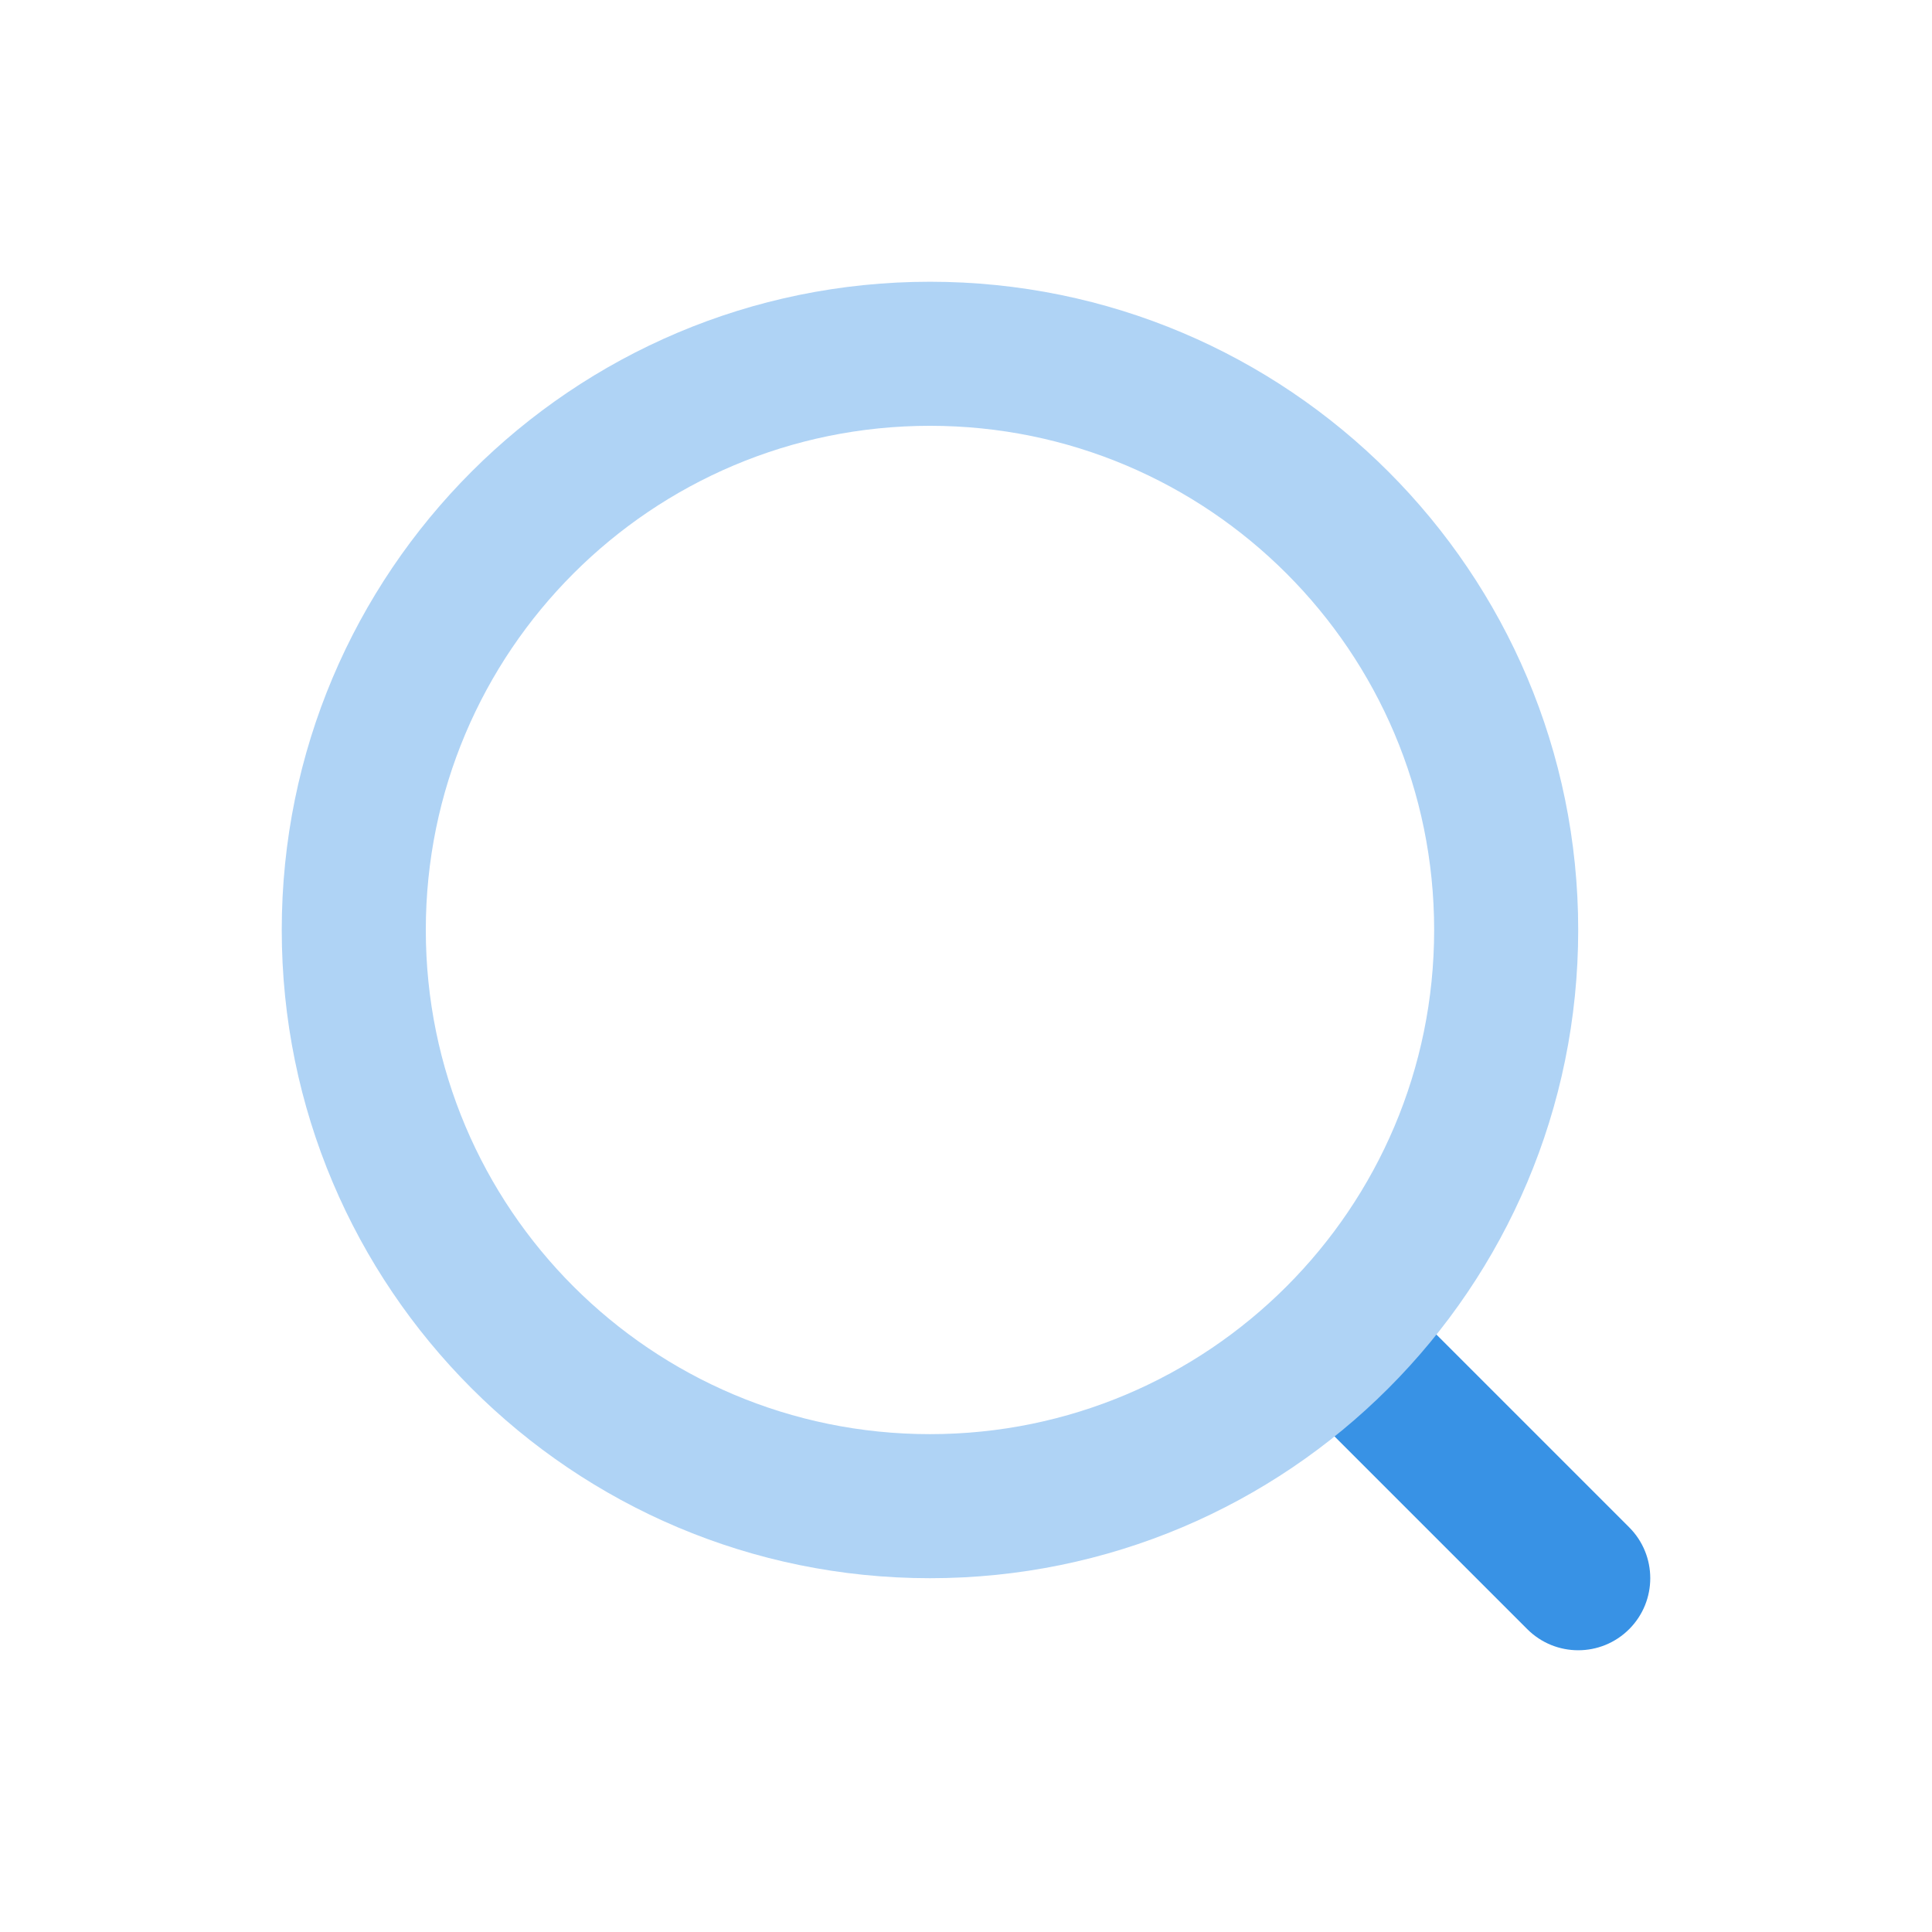 <svg width="48" height="48" viewBox="0 0 48 48" fill="none" xmlns="http://www.w3.org/2000/svg">
<path fill-rule="evenodd" clip-rule="evenodd" d="M32.577 32.577C33.276 31.878 34.409 31.878 35.108 32.577L40.476 37.945C41.175 38.644 41.175 39.777 40.476 40.476C39.777 41.175 38.644 41.175 37.945 40.476L32.577 35.108C31.878 34.409 31.878 33.276 32.577 32.577Z" fill="#3892E5"/>
<path fill-rule="evenodd" clip-rule="evenodd" d="M23.105 35.631C30.023 35.631 35.631 30.023 35.631 23.105C35.631 16.187 30.023 10.579 23.105 10.579C16.187 10.579 10.579 16.187 10.579 23.105C10.579 30.023 16.187 35.631 23.105 35.631ZM39.21 23.105C39.21 32 32 39.21 23.105 39.21C14.21 39.21 7 32 7 23.105C7 14.21 14.21 7 23.105 7C32 7 39.21 14.21 39.21 23.105Z" fill="#AFD3F5"/>
</svg>

